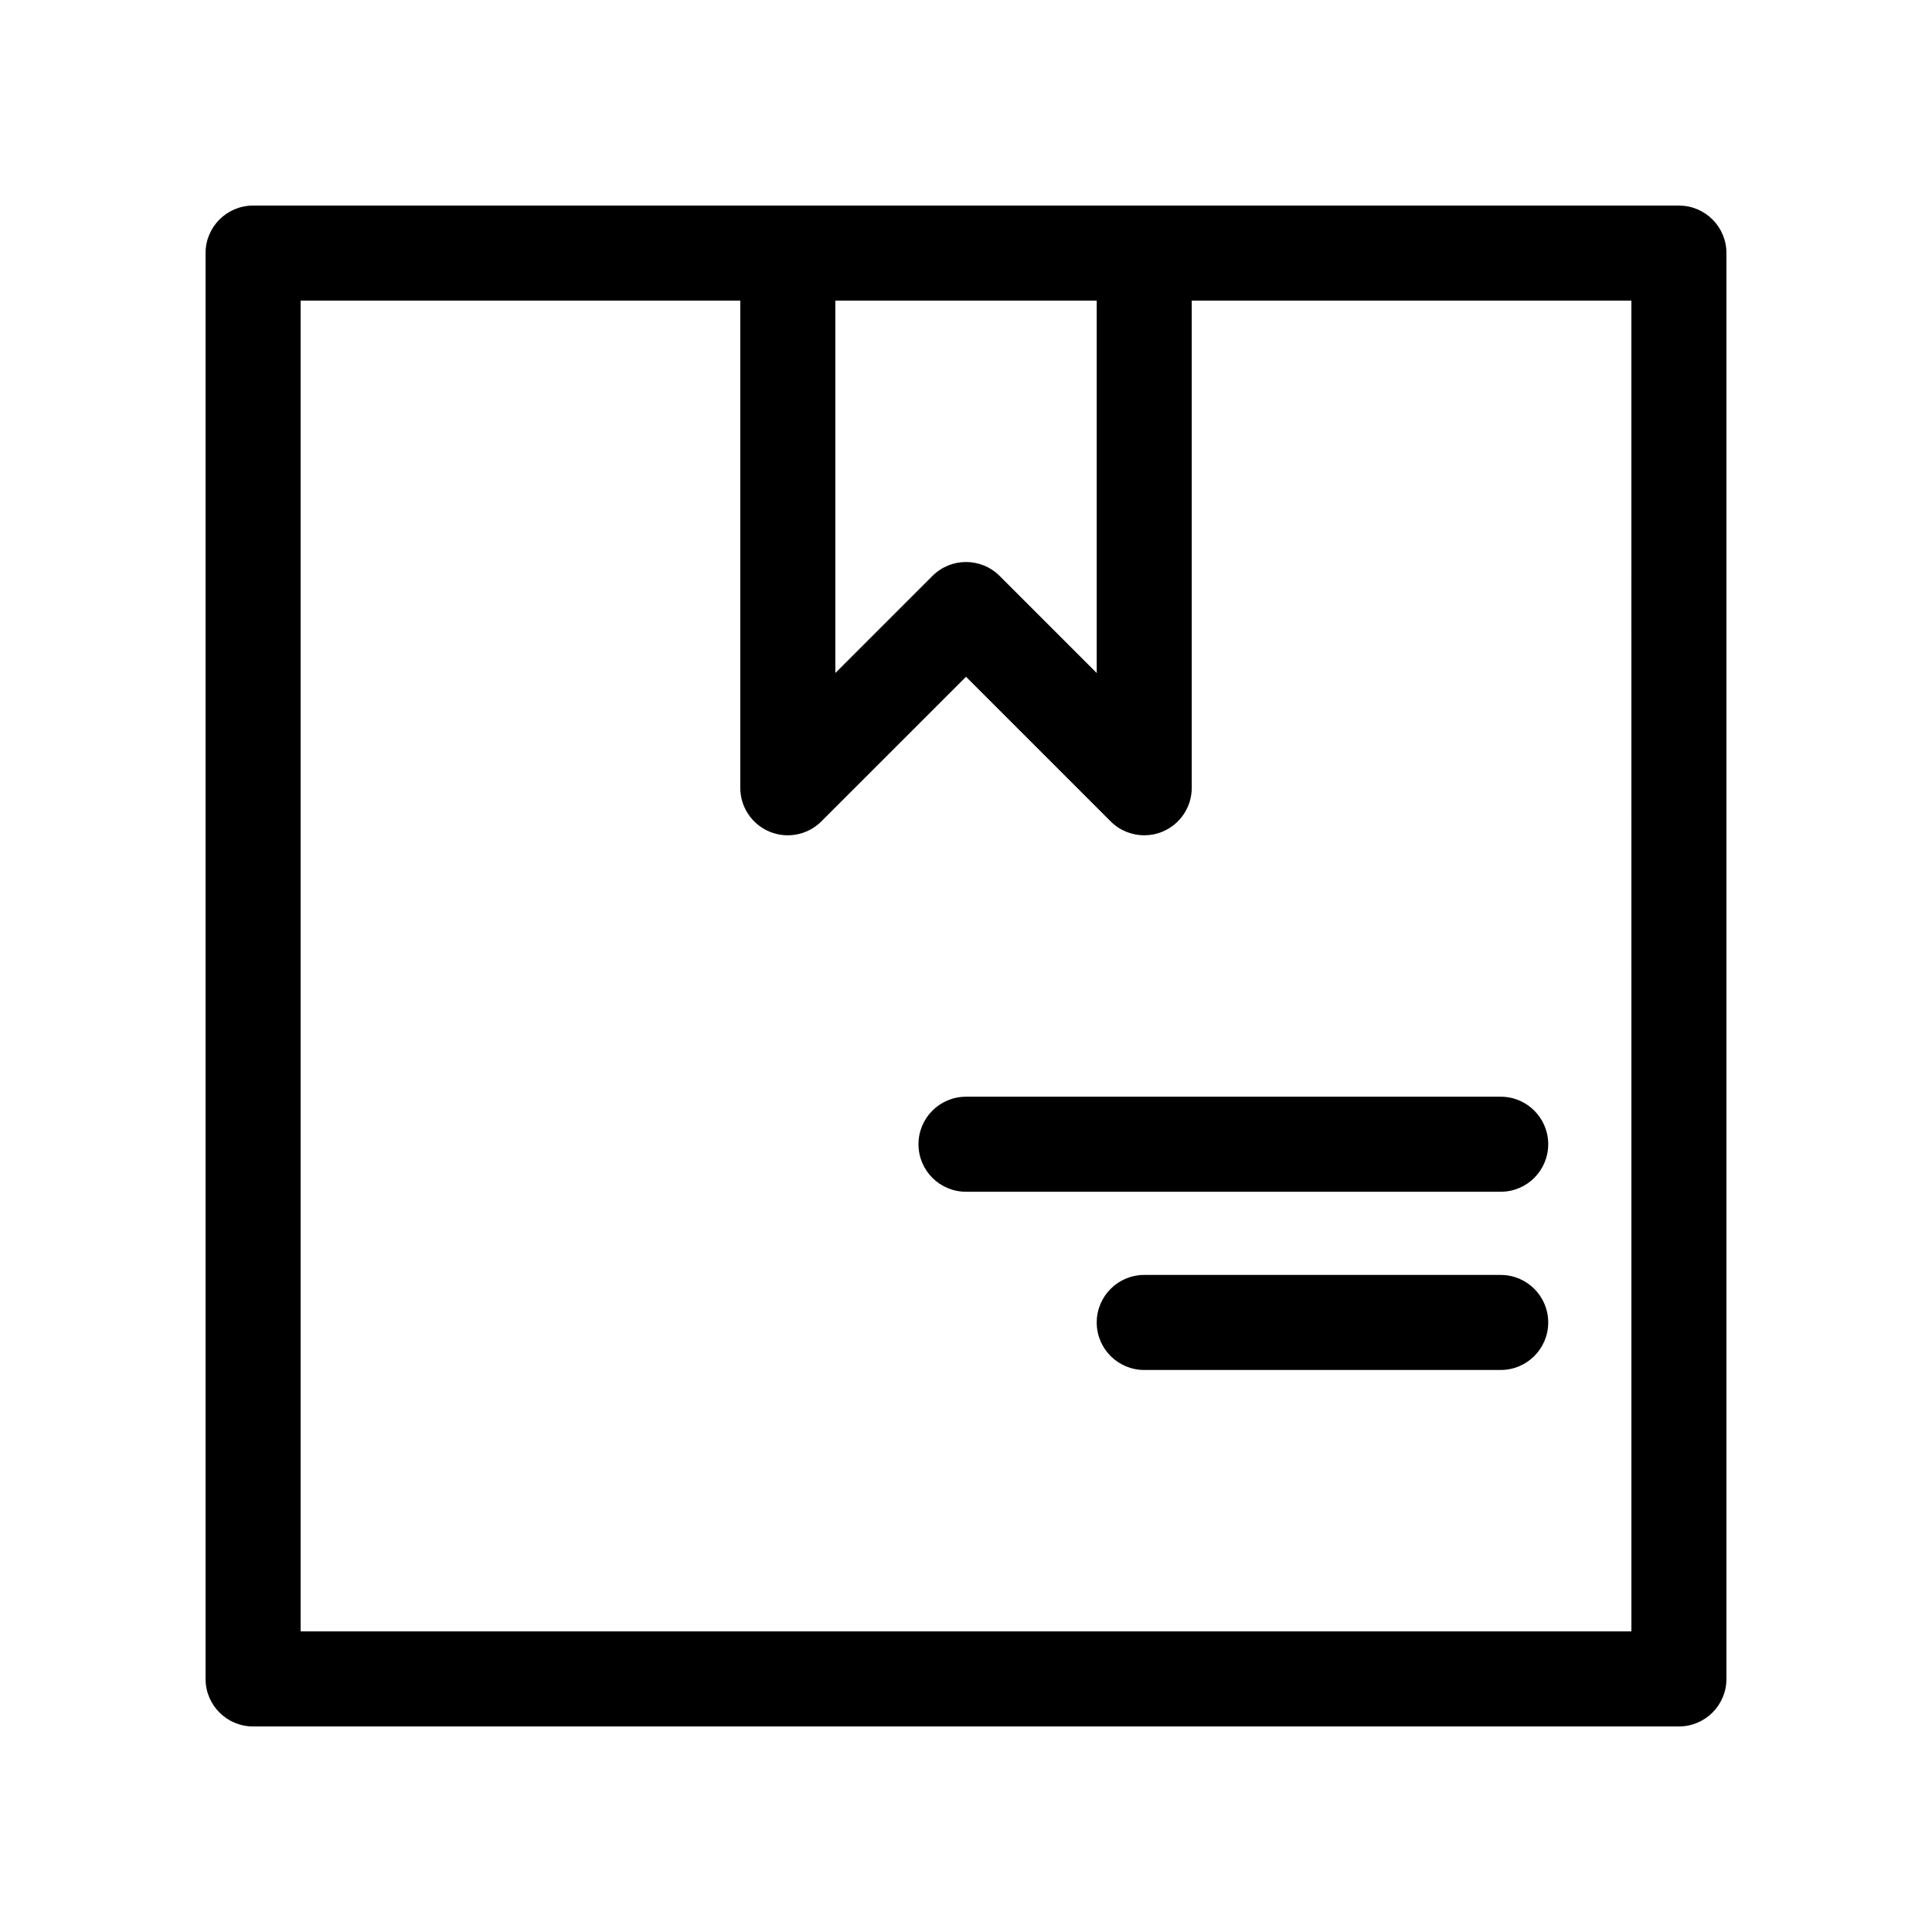 <?xml version="1.0" encoding="UTF-8"?>
<!-- The Best Svg Icon site in the world: iconSvg.co, Visit us! https://iconsvg.co -->
<svg fill="#000000" width="800px" height="800px" version="1.1" viewBox="144 144 512 512" xmlns="http://www.w3.org/2000/svg">
 <g>
  <path d="m588.93 198.48h-377.86c-6.957 0-12.594 5.637-12.594 12.594v377.86c0 6.957 5.637 12.594 12.594 12.594h377.86c6.957 0 12.594-5.637 12.594-12.594v-377.86c0.004-6.957-5.637-12.594-12.594-12.594zm-223.56 25.188h69.273v98.691l-25.73-25.73c-4.918-4.922-12.898-4.922-17.809 0l-25.73 25.73v-98.691zm210.97 352.67h-352.67v-352.67h116.51v129.1c0 5.094 3.066 9.688 7.773 11.637 4.695 1.949 10.121 0.875 13.723-2.731l38.332-38.324 38.324 38.324c2.41 2.414 5.633 3.688 8.906 3.688 1.621 0 3.258-0.312 4.816-0.957 4.711-1.949 7.773-6.539 7.773-11.637v-129.1h116.51z"/>
  <path d="m400 434.64c-6.957 0-12.594 5.637-12.594 12.594s5.637 12.594 12.594 12.594h141.7c6.957 0 12.594-5.637 12.594-12.594s-5.637-12.594-12.594-12.594z"/>
  <path d="m541.7 481.87h-94.465c-6.957 0-12.594 5.637-12.594 12.594 0 6.957 5.637 12.594 12.594 12.594h94.465c6.957 0 12.594-5.637 12.594-12.594 0-6.957-5.637-12.594-12.594-12.594z"/>
 </g>
</svg>